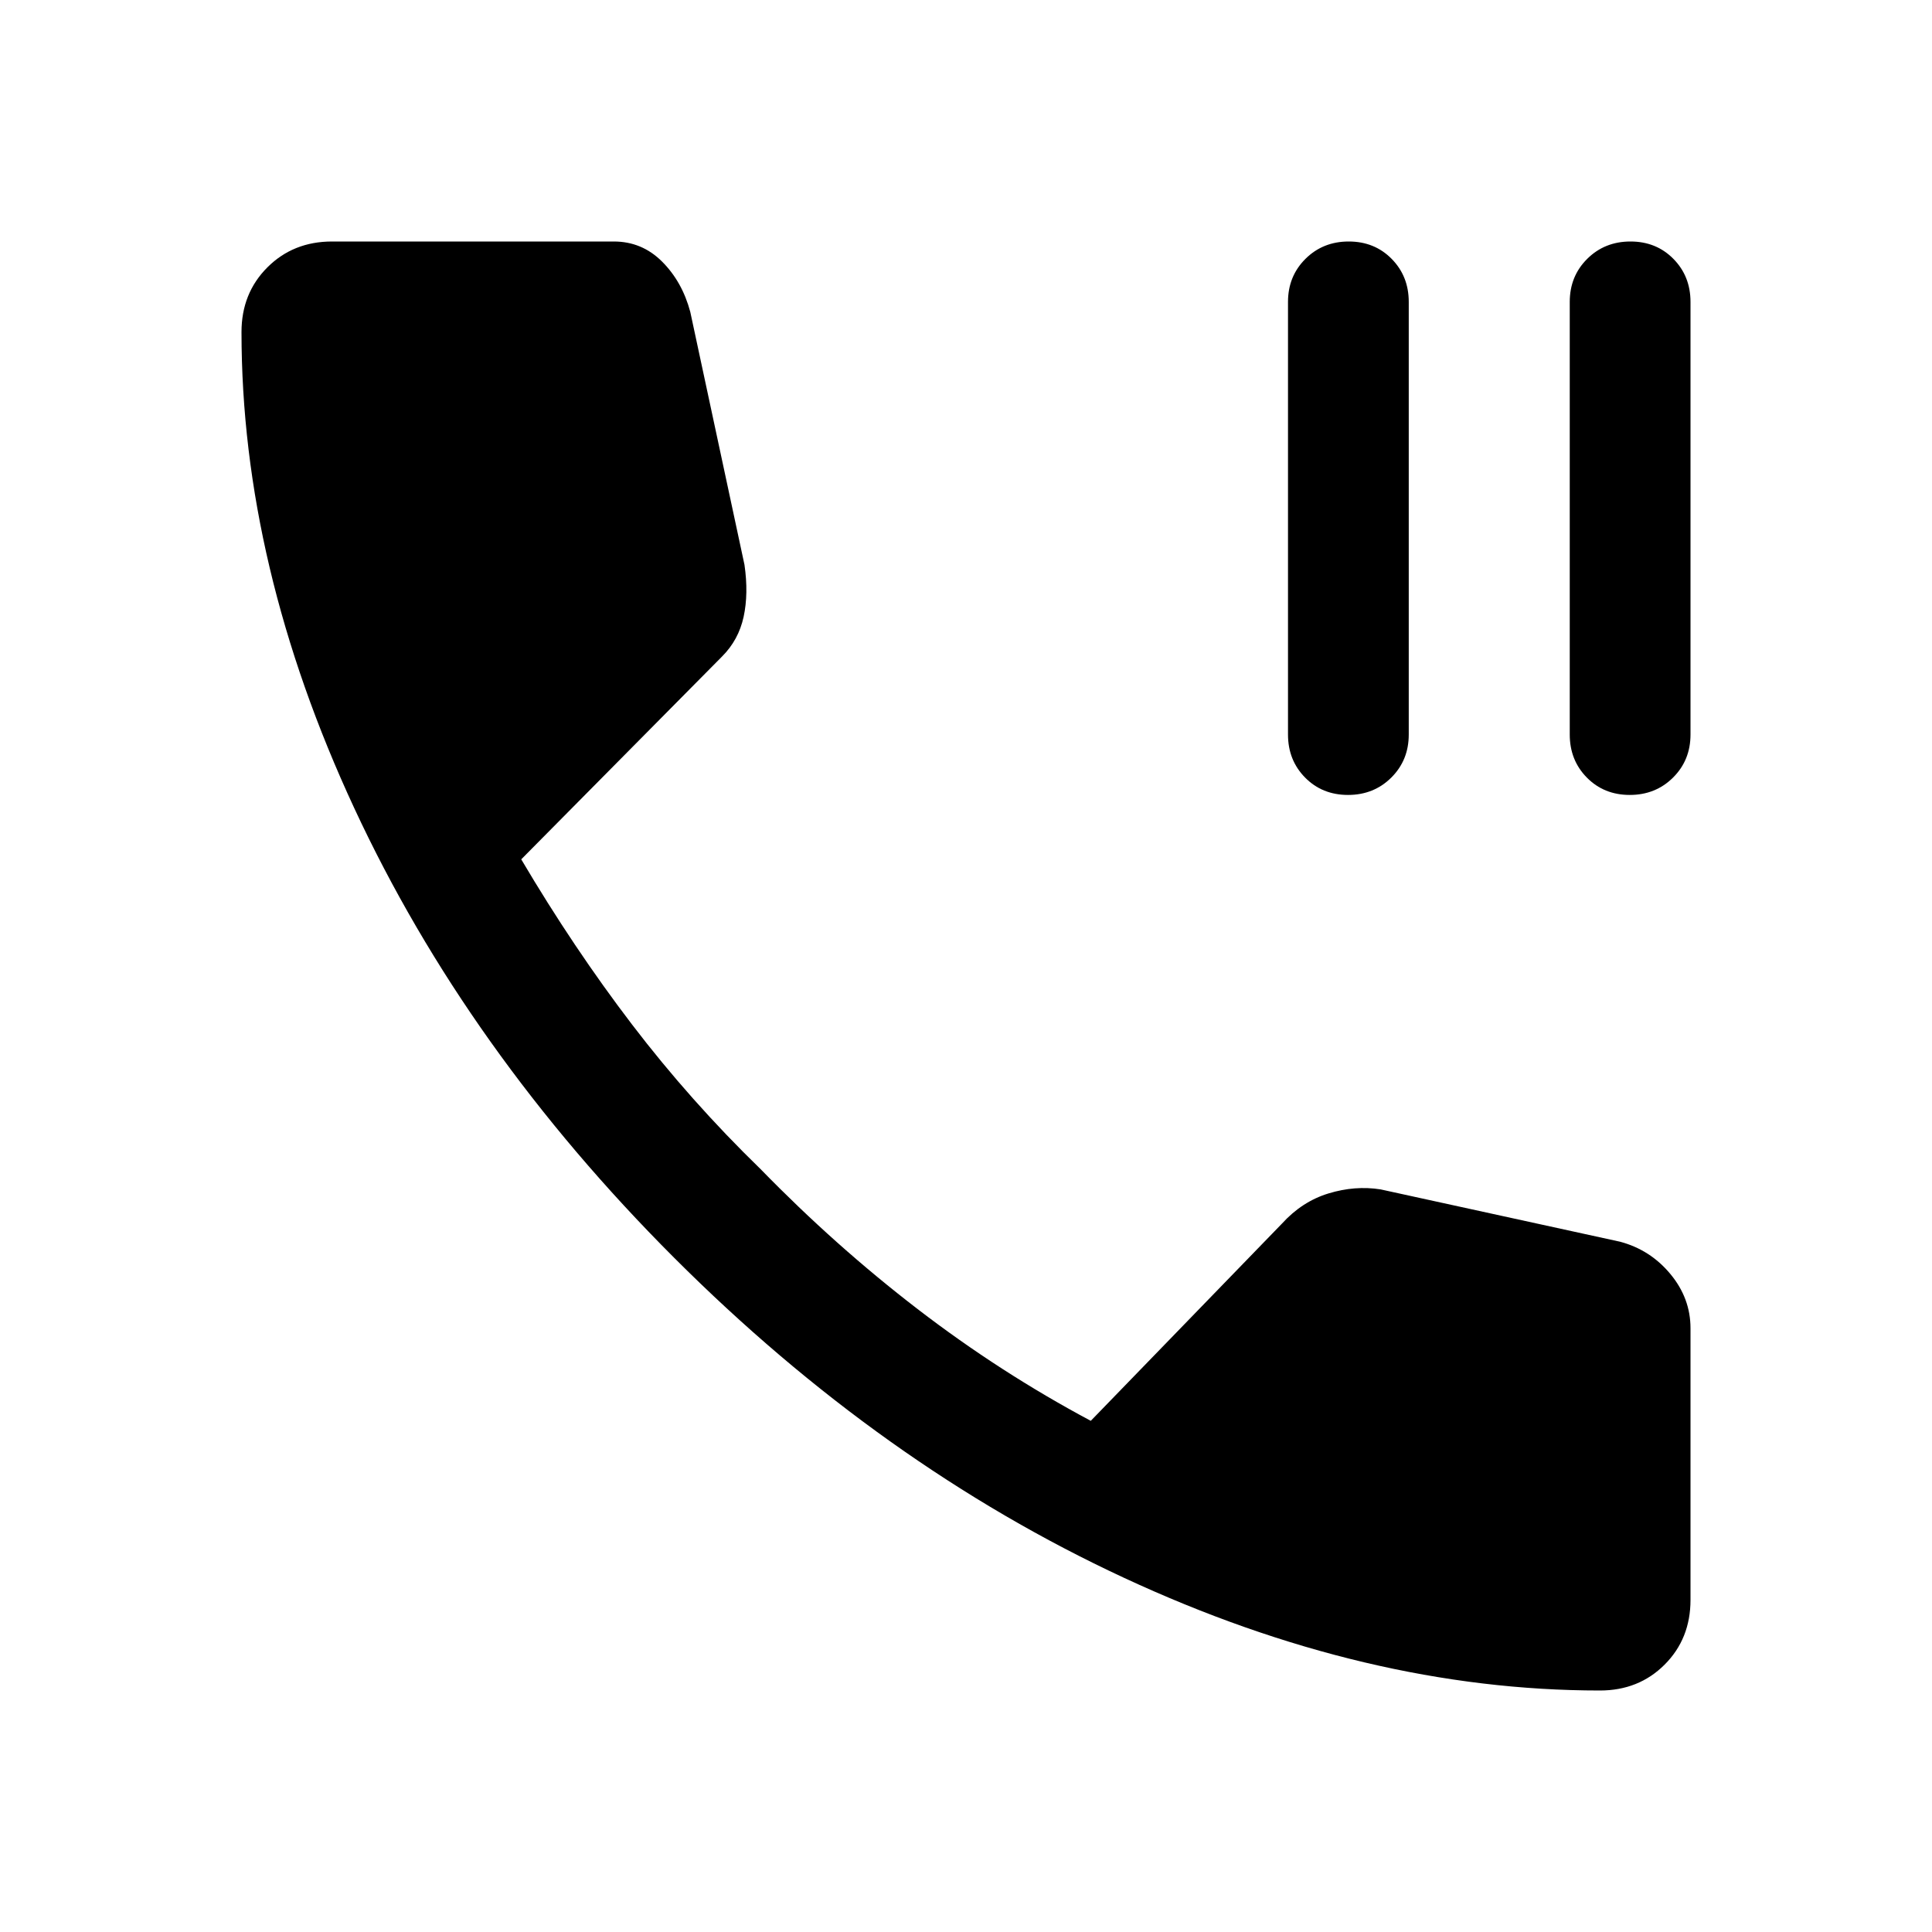 <svg xmlns="http://www.w3.org/2000/svg" width="48" height="48" viewBox="0 -960 960 960"><path d="M795-120q-116 0-236.5-56T335-335Q232-438 176-558.5T120-795q0-19.286 12.857-32.143T165-840h140q14 0 24 10t14 25l26.929 125.641Q372-665 369.5-653.5q-2.5 11.5-10.729 19.726L259-533q26 44 55 82t64 72q37 38 78 69.5t86 55.5l95-98q10-11 23.151-15T686-369l119 26q15 4 25 16.044T840-300v135q0 19.286-12.857 32.143T795-120ZM669.825-565Q657-565 648.5-573.625T640-595v-215q0-12.75 8.675-21.375 8.676-8.625 21.5-8.625 12.825 0 21.325 8.625T700-810v215q0 12.75-8.675 21.375-8.676 8.625-21.5 8.625Zm140 0Q797-565 788.5-573.625T780-595v-215q0-12.75 8.675-21.375 8.676-8.625 21.5-8.625 12.825 0 21.325 8.625T840-810v215q0 12.75-8.675 21.375-8.676 8.625-21.5 8.625Z"/></svg>